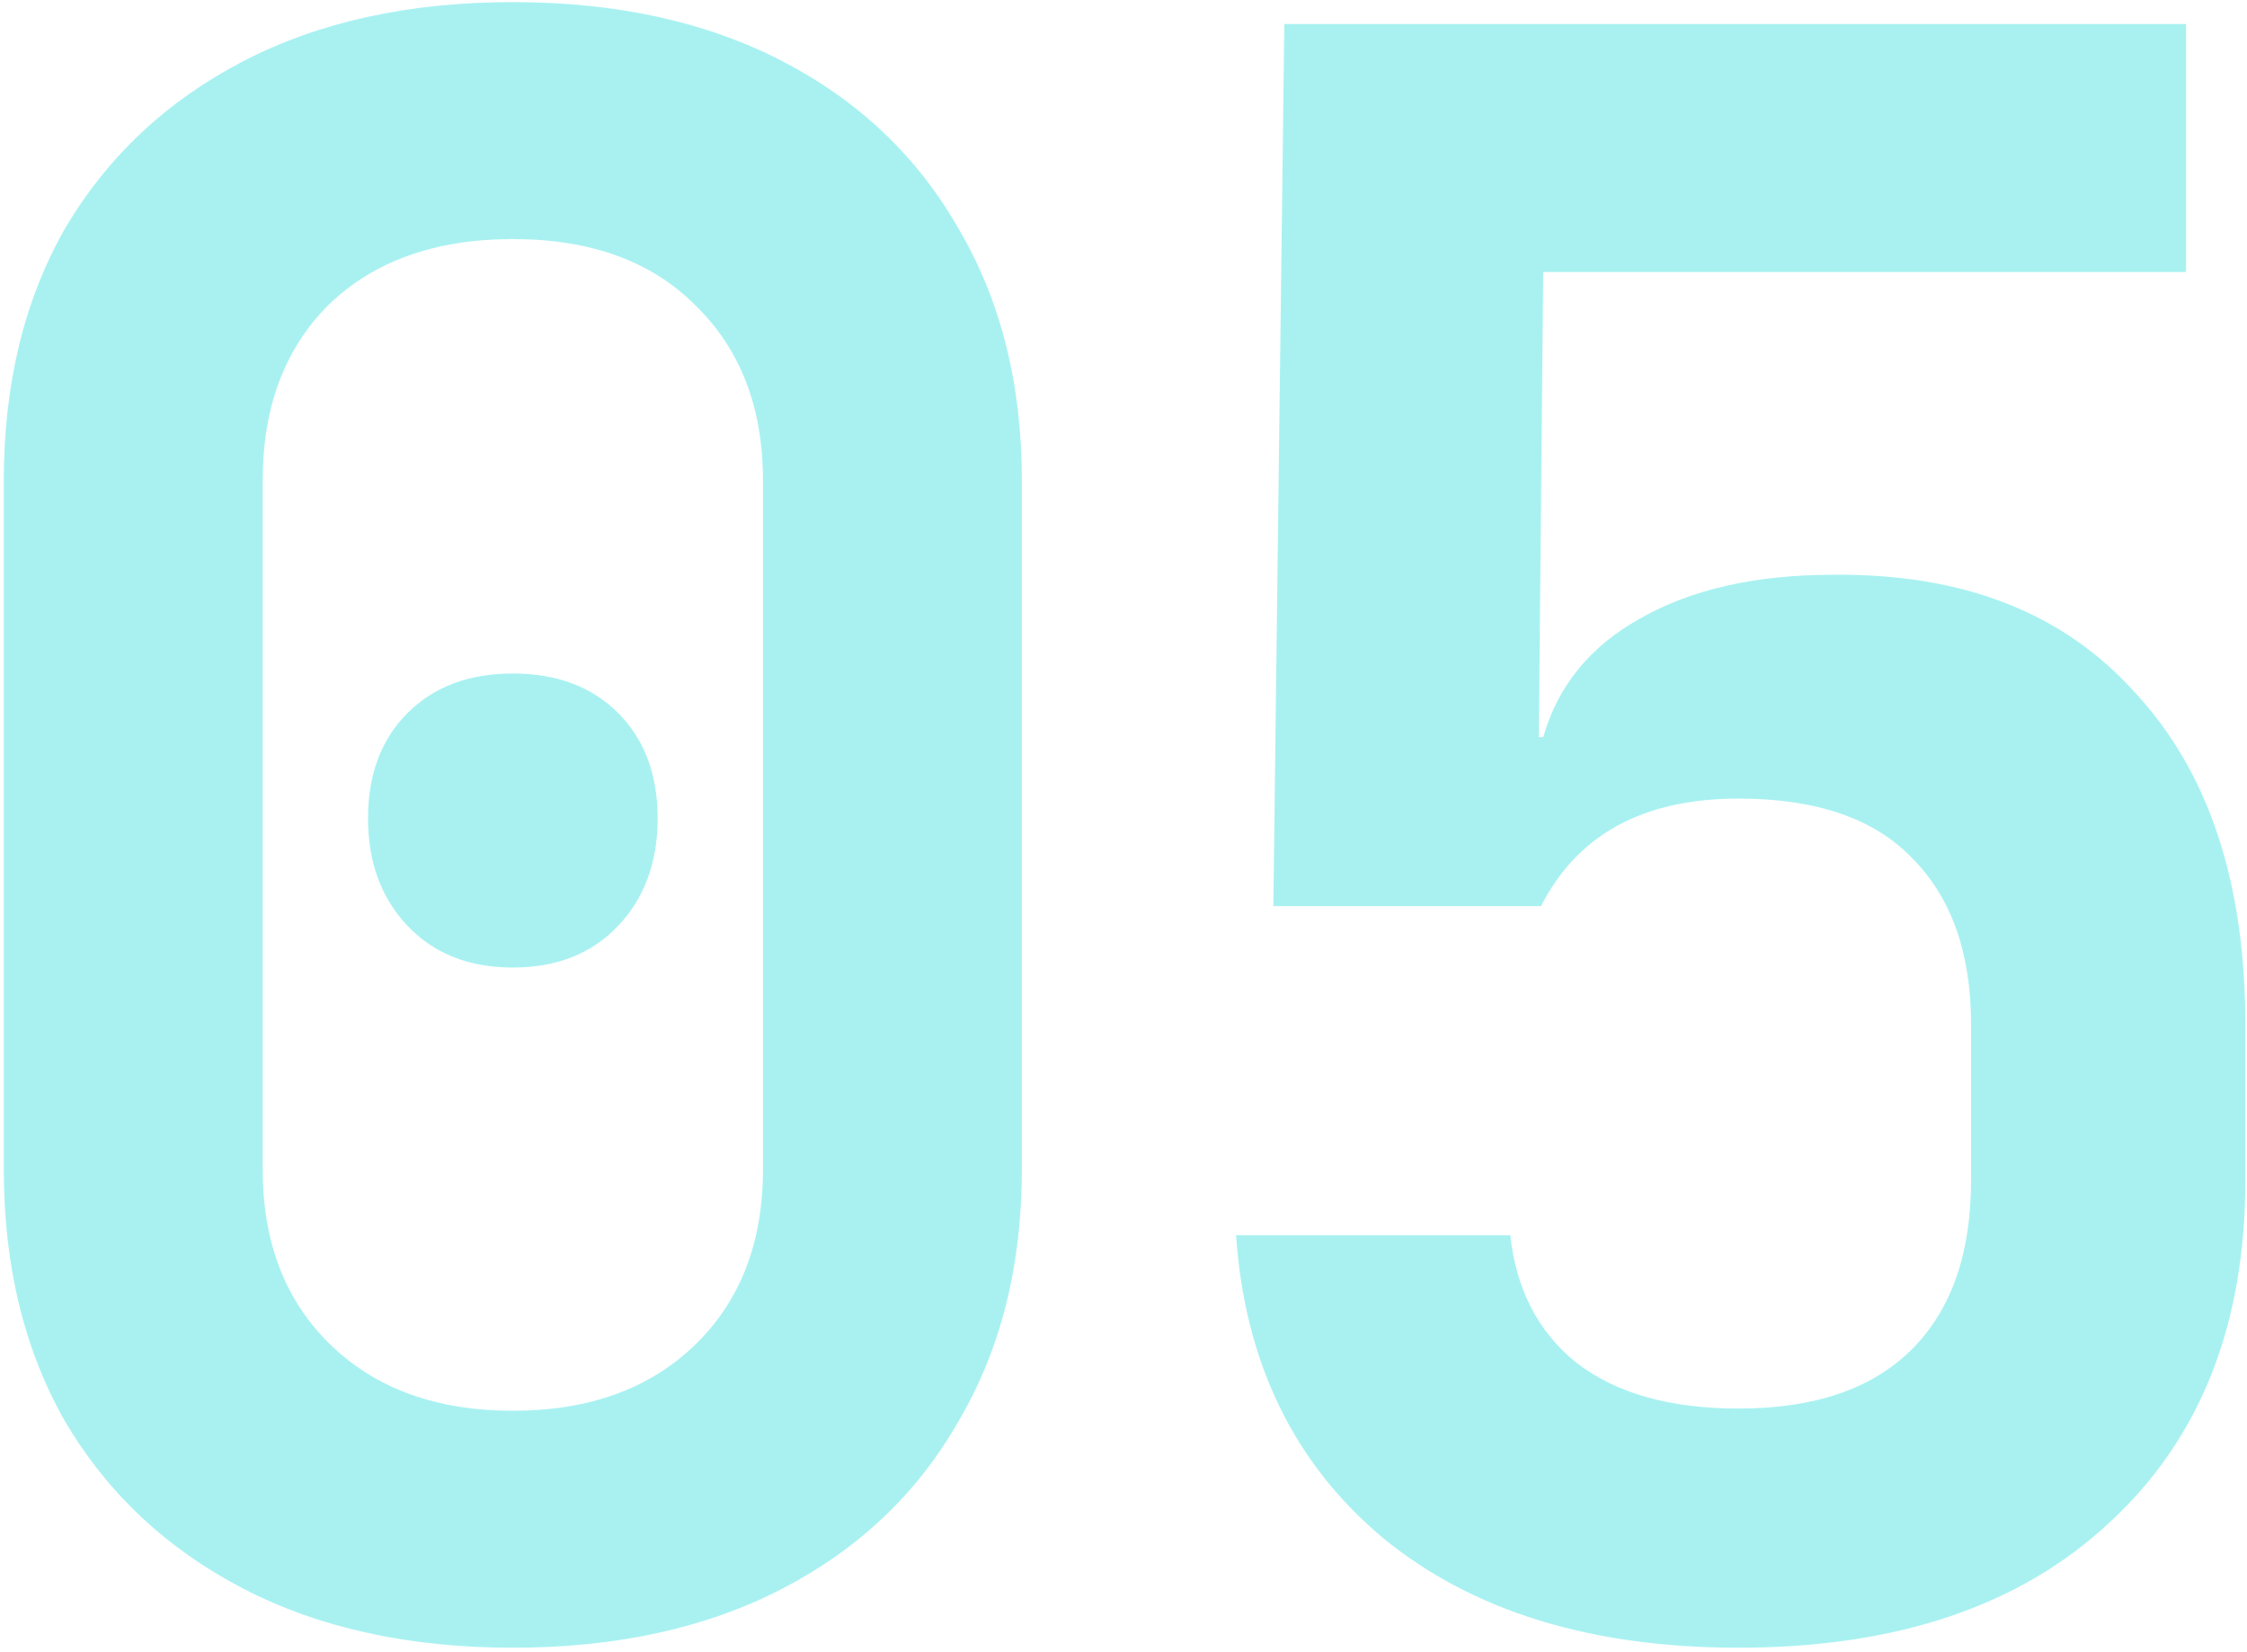 <?xml version="1.0" encoding="UTF-8"?> <svg xmlns="http://www.w3.org/2000/svg" width="170" height="125" viewBox="0 0 170 125" fill="none"> <g opacity="0.85"> <path d="M38.799 124.66C30.942 124.66 24.136 123.166 18.381 120.178C12.626 117.19 8.144 112.985 4.935 107.562C1.836 102.139 0.287 95.776 0.287 88.472V36.348C0.287 29.044 1.836 22.681 4.935 17.258C8.144 11.835 12.626 7.63 18.381 4.642C24.136 1.654 30.942 0.16 38.799 0.16C46.656 0.16 53.462 1.654 59.217 4.642C64.972 7.63 69.398 11.835 72.497 17.258C75.706 22.681 77.311 29.044 77.311 36.348V88.472C77.311 95.776 75.706 102.139 72.497 107.562C69.398 112.985 64.972 117.19 59.217 120.178C53.462 123.166 46.656 124.66 38.799 124.66ZM38.799 106.732C44.554 106.732 49.146 105.072 52.577 101.752C56.008 98.432 57.723 94.005 57.723 88.472V36.348C57.723 30.815 56.008 26.388 52.577 23.068C49.257 19.748 44.664 18.088 38.799 18.088C32.934 18.088 28.286 19.748 24.855 23.068C21.535 26.388 19.875 30.815 19.875 36.348V88.472C19.875 94.005 21.59 98.432 25.021 101.752C28.452 105.072 33.044 106.732 38.799 106.732ZM38.799 73.2C35.479 73.2 32.823 72.149 30.831 70.046C28.839 67.944 27.843 65.232 27.843 61.912C27.843 58.592 28.839 55.936 30.831 53.944C32.823 51.952 35.479 50.956 38.799 50.956C42.119 50.956 44.775 51.952 46.767 53.944C48.759 55.936 49.755 58.592 49.755 61.912C49.755 65.232 48.759 67.944 46.767 70.046C44.775 72.149 42.119 73.2 38.799 73.2Z" fill="#9AEFEF"></path> <path d="M131.528 124.66C120.351 124.66 111.387 121.893 104.636 116.36C97.886 110.716 94.178 103.08 93.514 93.452H114.264C114.707 97.547 116.367 100.756 119.244 103.08C122.232 105.404 126.327 106.566 131.528 106.566C137.283 106.566 141.654 105.072 144.642 102.084C147.63 99.096 149.124 94.835 149.124 89.302V77.516C149.124 72.094 147.63 67.888 144.642 64.9C141.765 61.912 137.394 60.418 131.528 60.418C124.335 60.418 119.355 63.13 116.588 68.552H96.336L97.166 1.82H165.392V20.578H116.754L116.422 55.77H116.754C117.861 51.897 120.296 48.909 124.058 46.806C127.932 44.593 132.801 43.486 138.666 43.486C148.516 43.376 156.152 46.364 161.574 52.45C167.108 58.426 169.874 66.781 169.874 77.516V89.302C169.874 100.258 166.444 108.89 159.582 115.198C152.832 121.506 143.48 124.66 131.528 124.66Z" fill="#9AEFEF"></path> </g> </svg> 